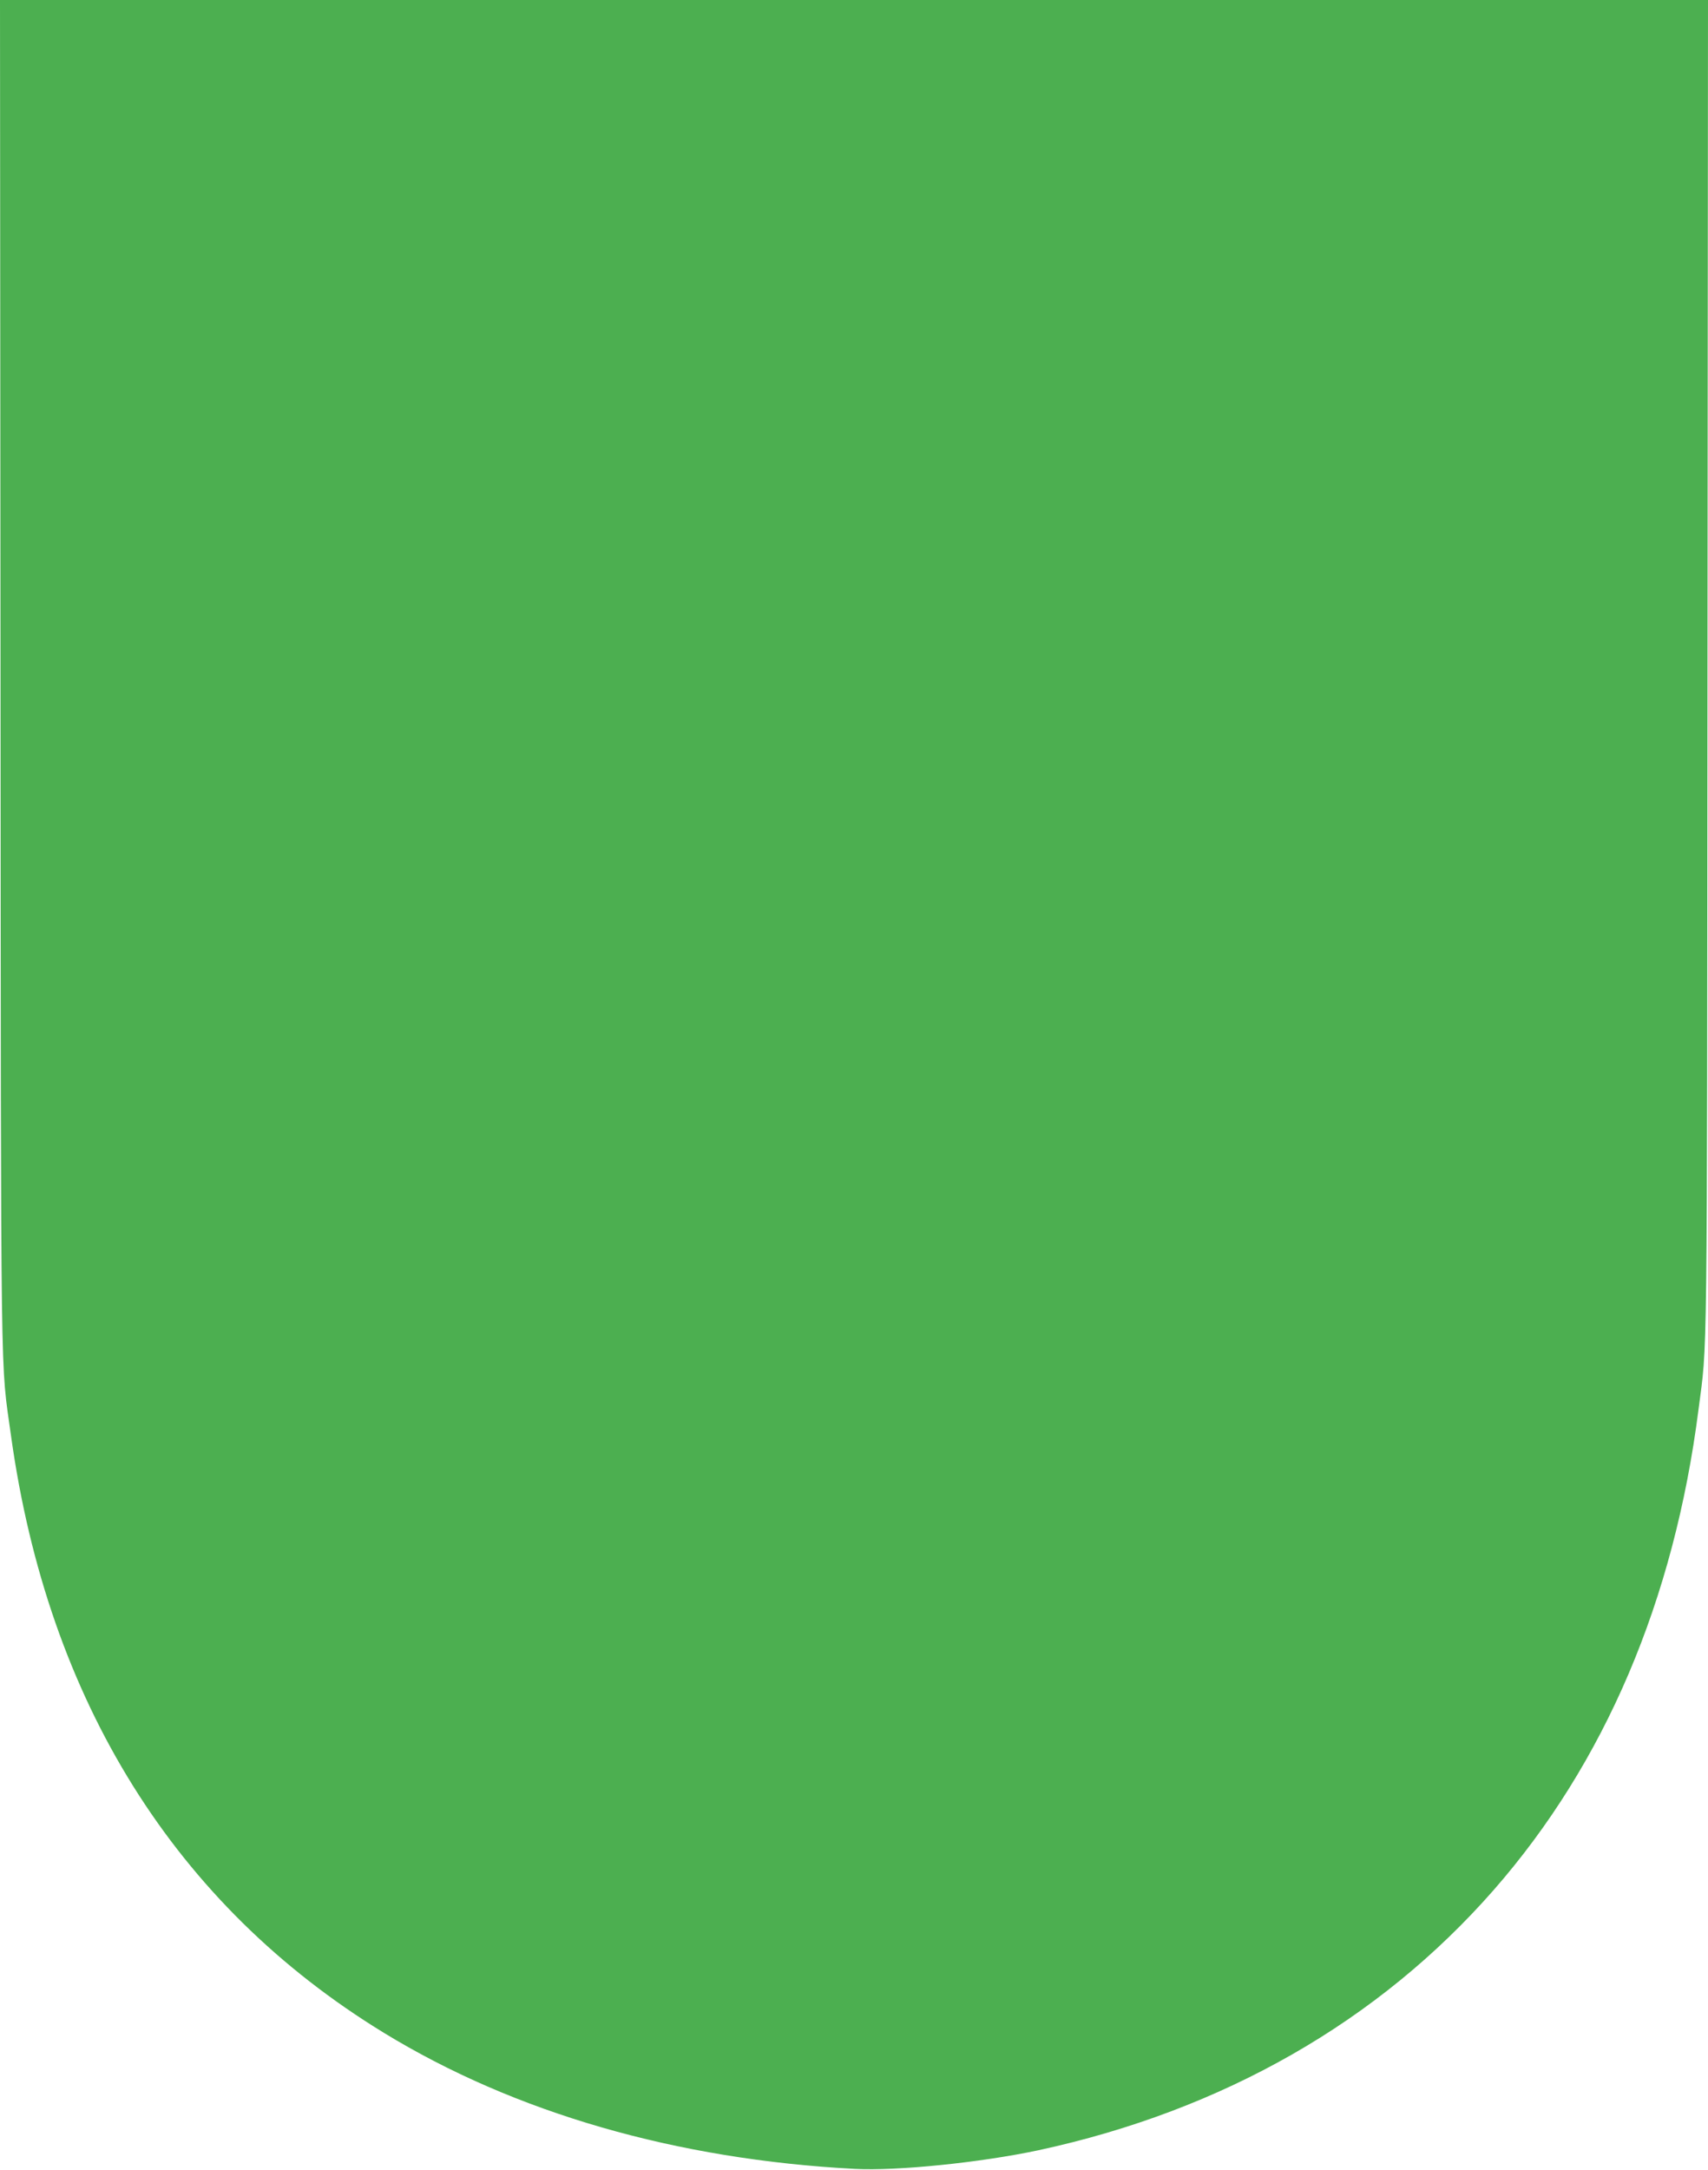 <?xml version="1.0" standalone="no"?>
<!DOCTYPE svg PUBLIC "-//W3C//DTD SVG 20010904//EN"
 "http://www.w3.org/TR/2001/REC-SVG-20010904/DTD/svg10.dtd">
<svg version="1.0" xmlns="http://www.w3.org/2000/svg"
 width="1008pt" height="1280pt" viewBox="0 0 1008 1280"
 preserveAspectRatio="xMidYMid meet">
<g transform="translate(0,1280) scale(0.1,-0.1)"
fill="#4caf50" stroke="none">
<path d="M3 8823 c3 -4372 -1 -4034 62 -4493 218 -1566 970 -2770 2200 -3522
772 -472 1727 -748 2780 -803 250 -13 741 37 1084 110 1088 235 2007 760 2686
1535 656 749 1065 1708 1209 2835 53 410 50 131 53 4383 l3 3932 -5040 0
-5040 0 3 -3977z"/>
</g>
</svg>
